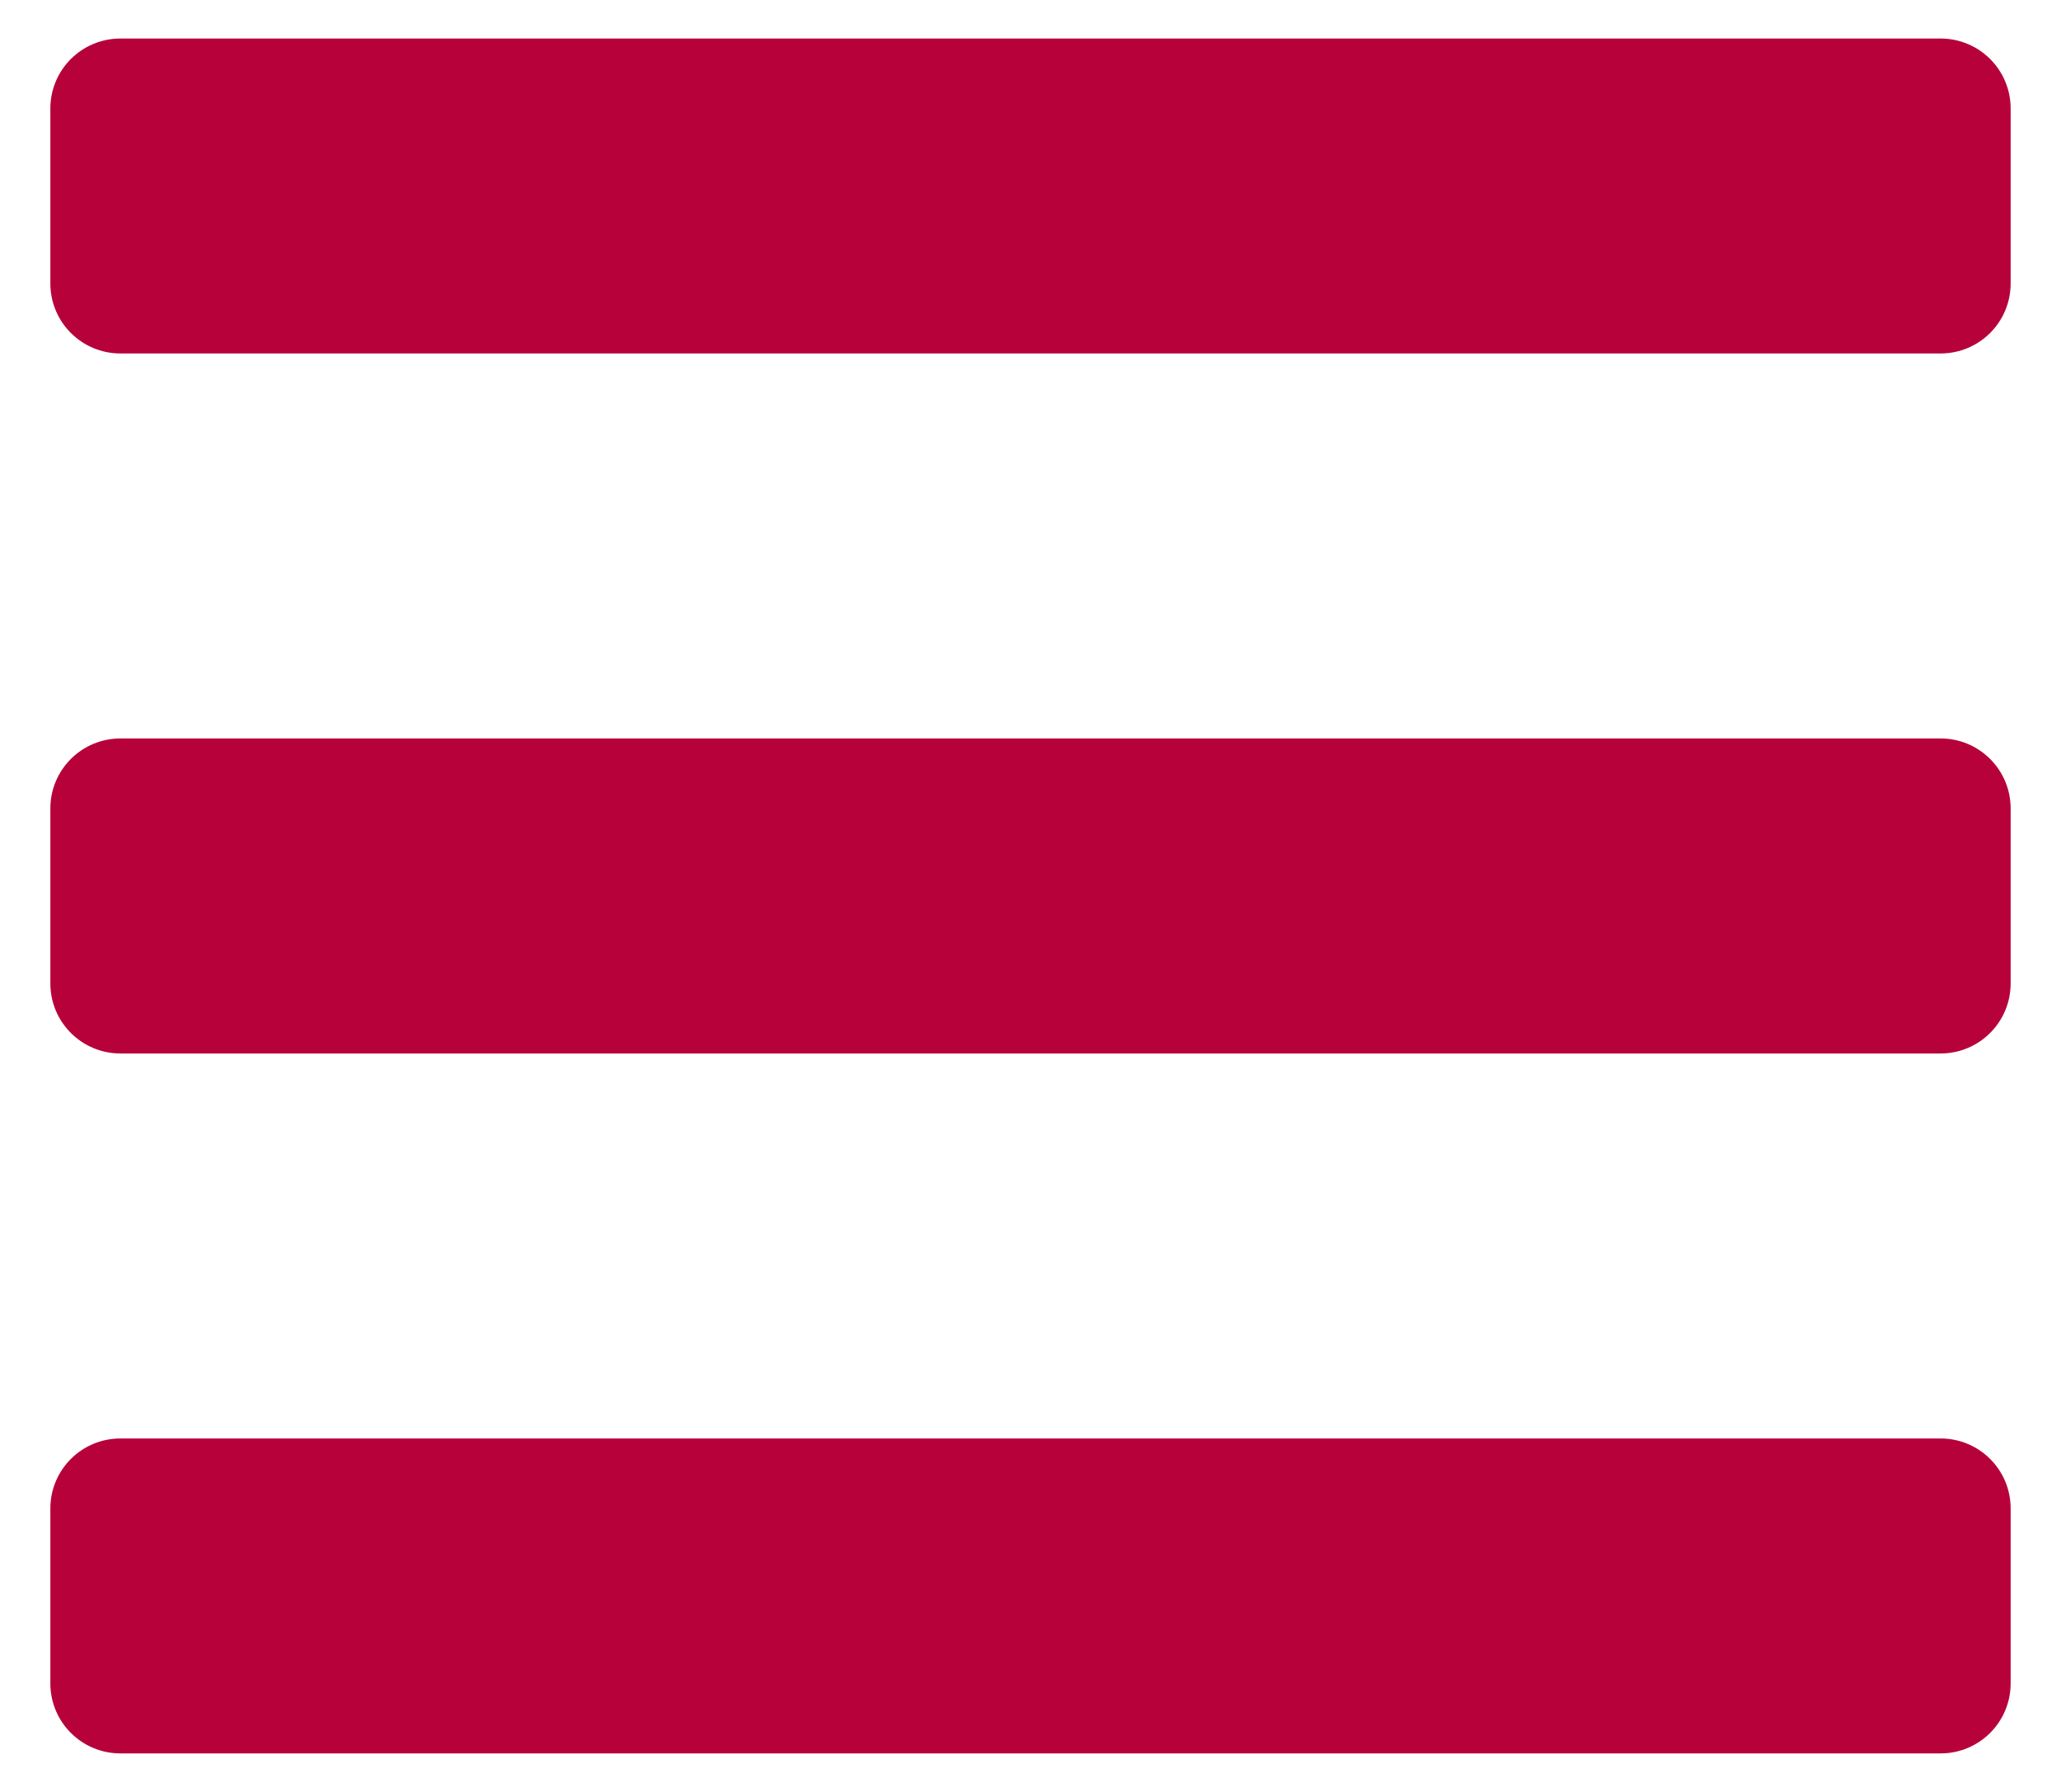 <svg width="23" height="20" viewBox="0 0 23 20" fill="none" xmlns="http://www.w3.org/2000/svg">
<path d="M1.344 3.945H21.656C22.088 3.945 22.438 3.596 22.438 3.164V1.211C22.438 0.779 22.088 0.43 21.656 0.43H1.344C0.912 0.43 0.562 0.779 0.562 1.211V3.164C0.562 3.596 0.912 3.945 1.344 3.945ZM1.344 11.758H21.656C22.088 11.758 22.438 11.408 22.438 10.977V9.023C22.438 8.592 22.088 8.242 21.656 8.242H1.344C0.912 8.242 0.562 8.592 0.562 9.023V10.977C0.562 11.408 0.912 11.758 1.344 11.758ZM1.344 19.57H21.656C22.088 19.57 22.438 19.221 22.438 18.789V16.836C22.438 16.404 22.088 16.055 21.656 16.055H1.344C0.912 16.055 0.562 16.404 0.562 16.836V18.789C0.562 19.221 0.912 19.57 1.344 19.57Z" fill="#B7013A"/>
</svg>
